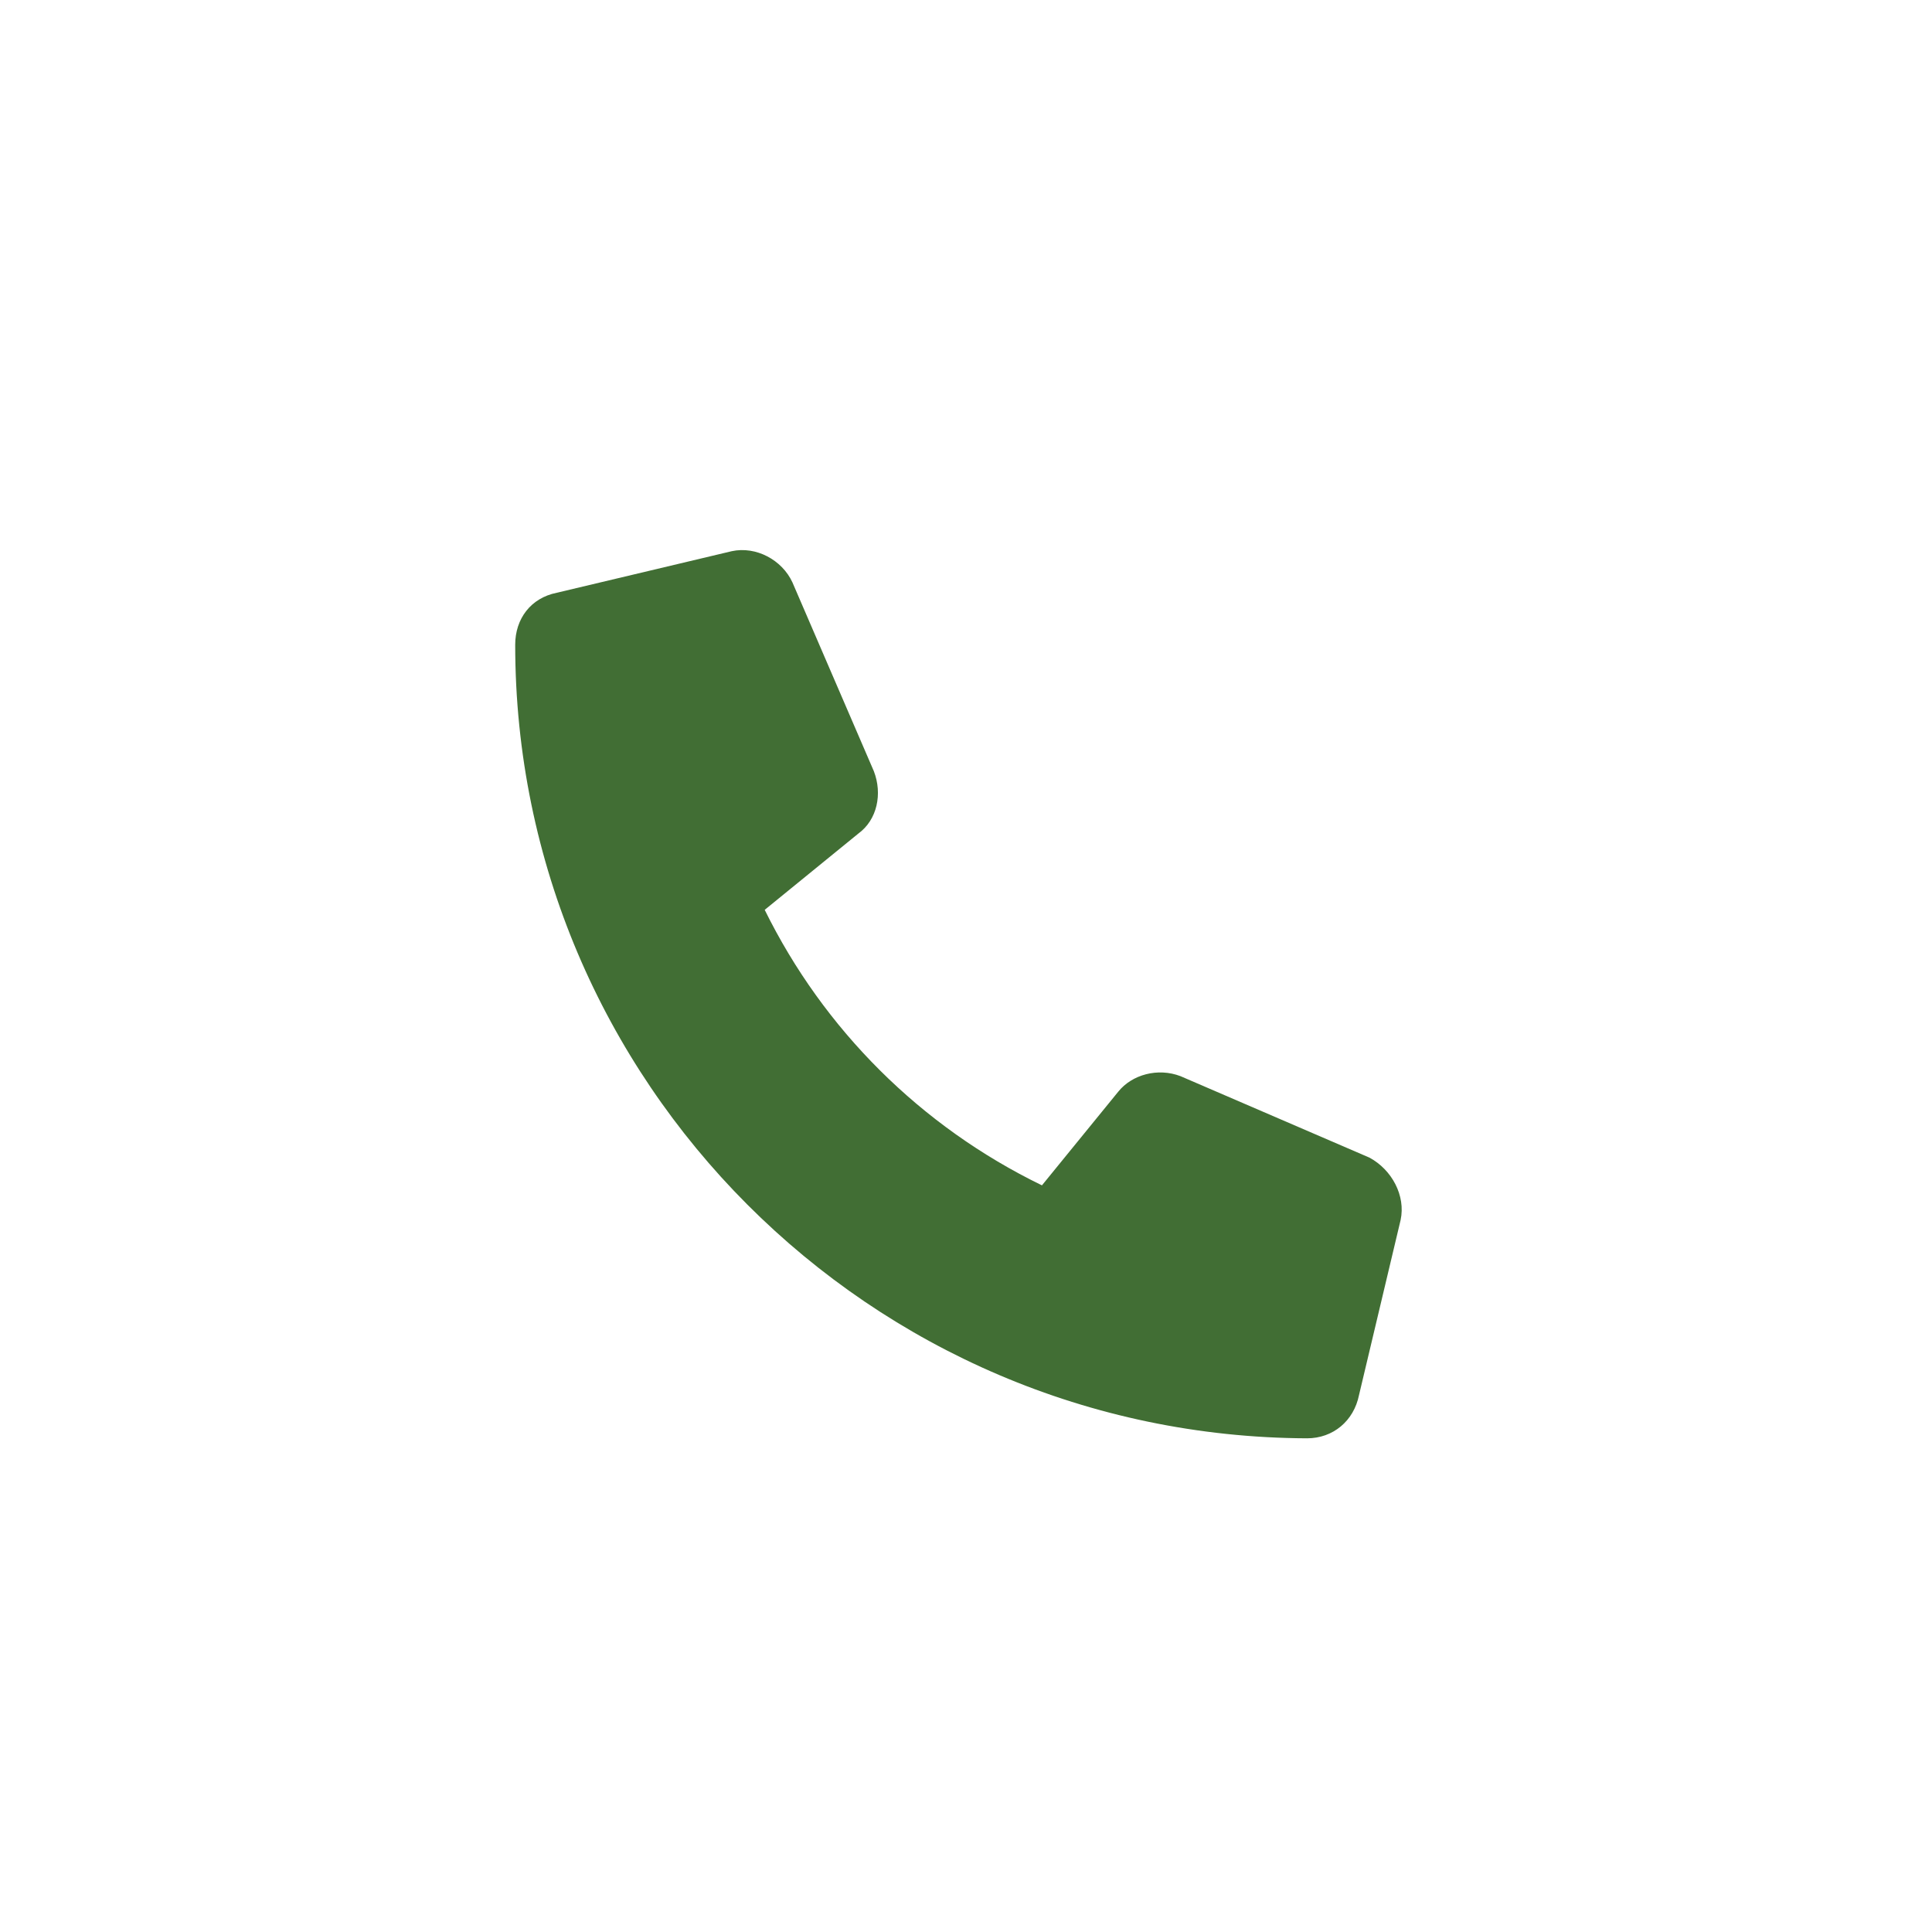 <svg width="90" height="90" viewBox="0 0 90 90" fill="none" xmlns="http://www.w3.org/2000/svg">
<path d="M65.246 56.832L63.309 64.984C63.066 66.195 62.098 67.002 60.887 67.002C40.547 66.922 24 50.375 24 30.035C24 28.824 24.726 27.855 25.937 27.613L34.09 25.676C35.219 25.434 36.43 26.079 36.914 27.129L40.708 35.927C41.112 36.976 40.87 38.187 39.982 38.833L35.623 42.384C38.367 47.953 42.888 52.474 48.538 55.218L52.089 50.859C52.735 50.052 53.946 49.729 54.995 50.133L63.793 53.926C64.842 54.491 65.488 55.702 65.246 56.832Z" fill="#416E34"/>
</svg>
